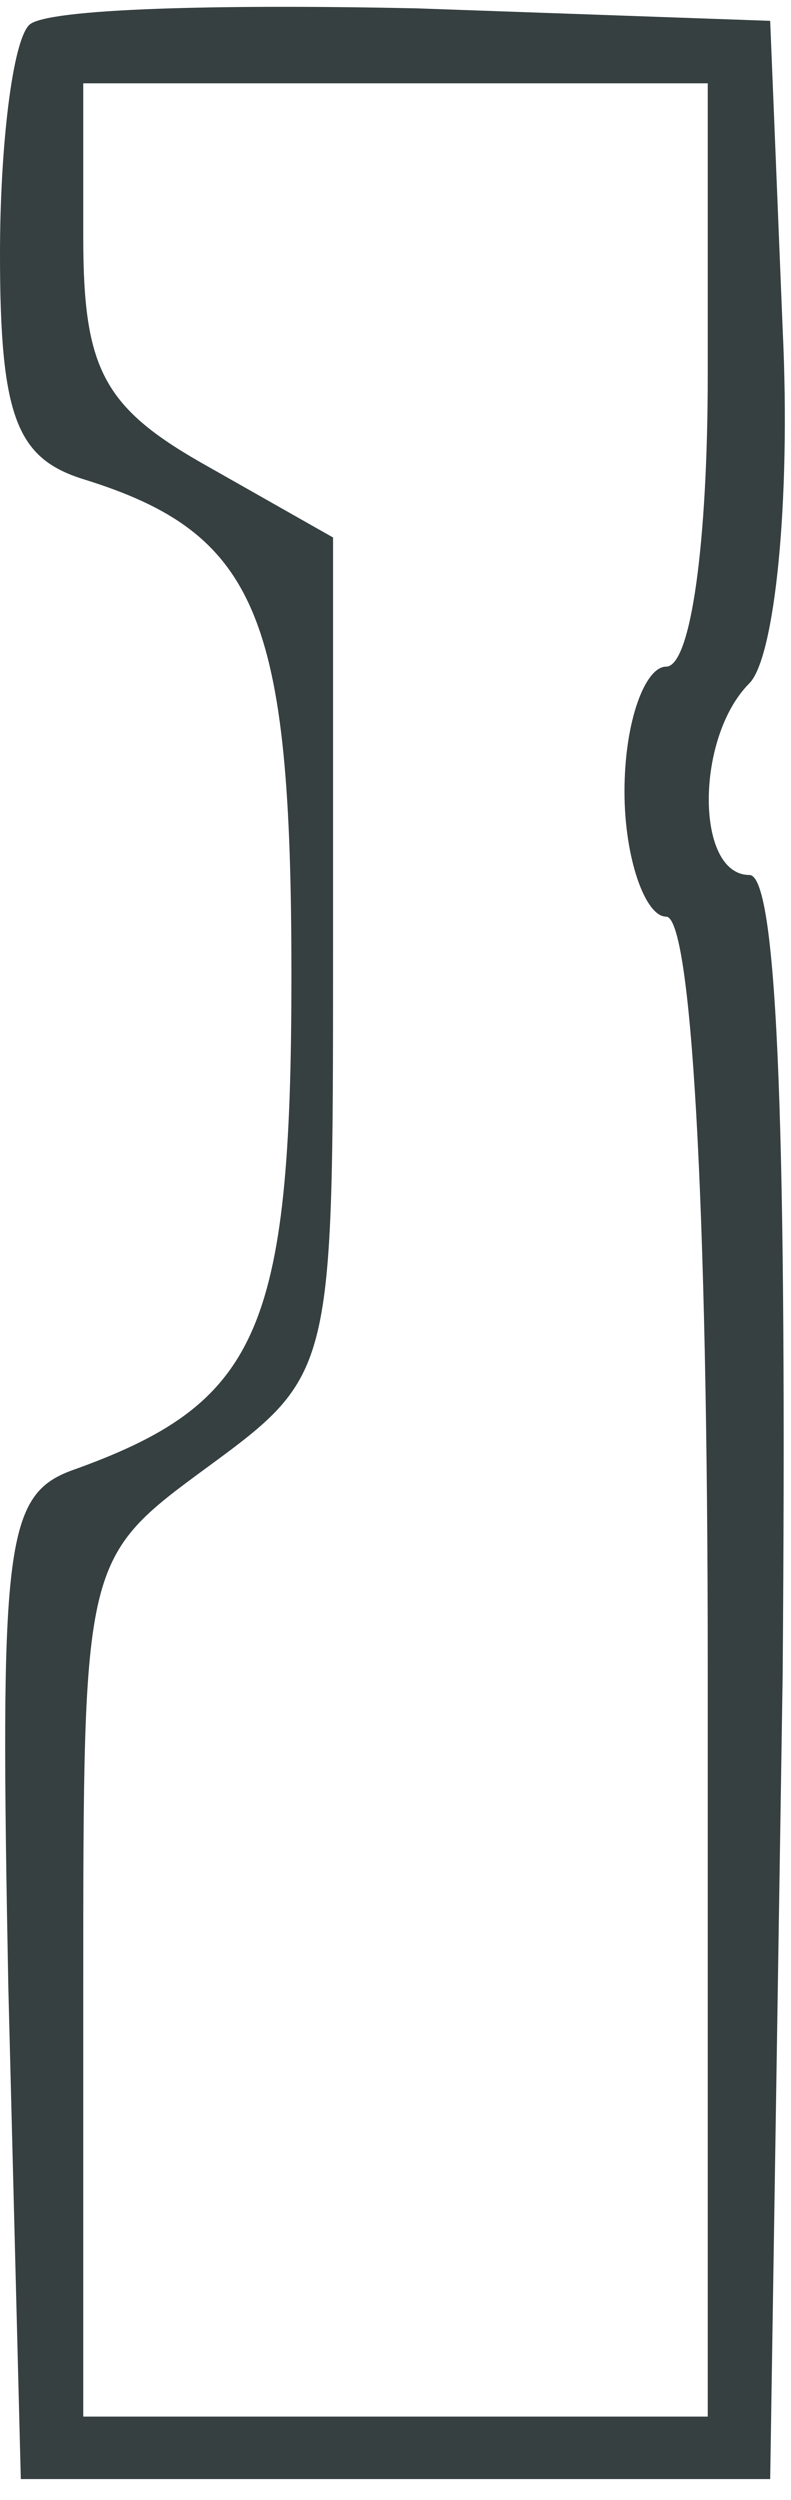 <?xml version="1.0" standalone="no"?>
<!DOCTYPE svg PUBLIC "-//W3C//DTD SVG 20010904//EN"
 "http://www.w3.org/TR/2001/REC-SVG-20010904/DTD/svg10.dtd">
<svg version="1.0" xmlns="http://www.w3.org/2000/svg"
 width="19pt" height="60pt" viewBox="0 0 19 60"
 preserveAspectRatio="xMidYMid meet">

<g transform="translate(0,60) scale(0.1,-0.1)"
fill="#364041" stroke="none">
<path d="M7 594 c-4 -4 -7 -29 -7 -55 0 -39 4 -49 20 -54 42 -13 50 -33 50
-119 0 -86 -8 -103 -53 -119 -16 -6 -17 -19 -15 -124 l3 -118 90 0 90 0 3 193
c1 126 -1 192 -8 192 -13 0 -13 33 0 46 6 6 10 43 8 85 l-3 74 -85 3 c-47 1
-89 0 -93 -4z m163 -84 c0 -40 -4 -70 -10 -70 -5 0 -10 -13 -10 -30 0 -16 5
-30 10 -30 6 0 10 -67 10 -180 l0 -180 -75 0 -75 0 0 103 c0 103 0 103 30 125
30 22 30 23 30 123 l0 100 -30 17 c-25 14 -30 23 -30 55 l0 37 75 0 75 0 0
-70z"/>
</g>
</svg>
